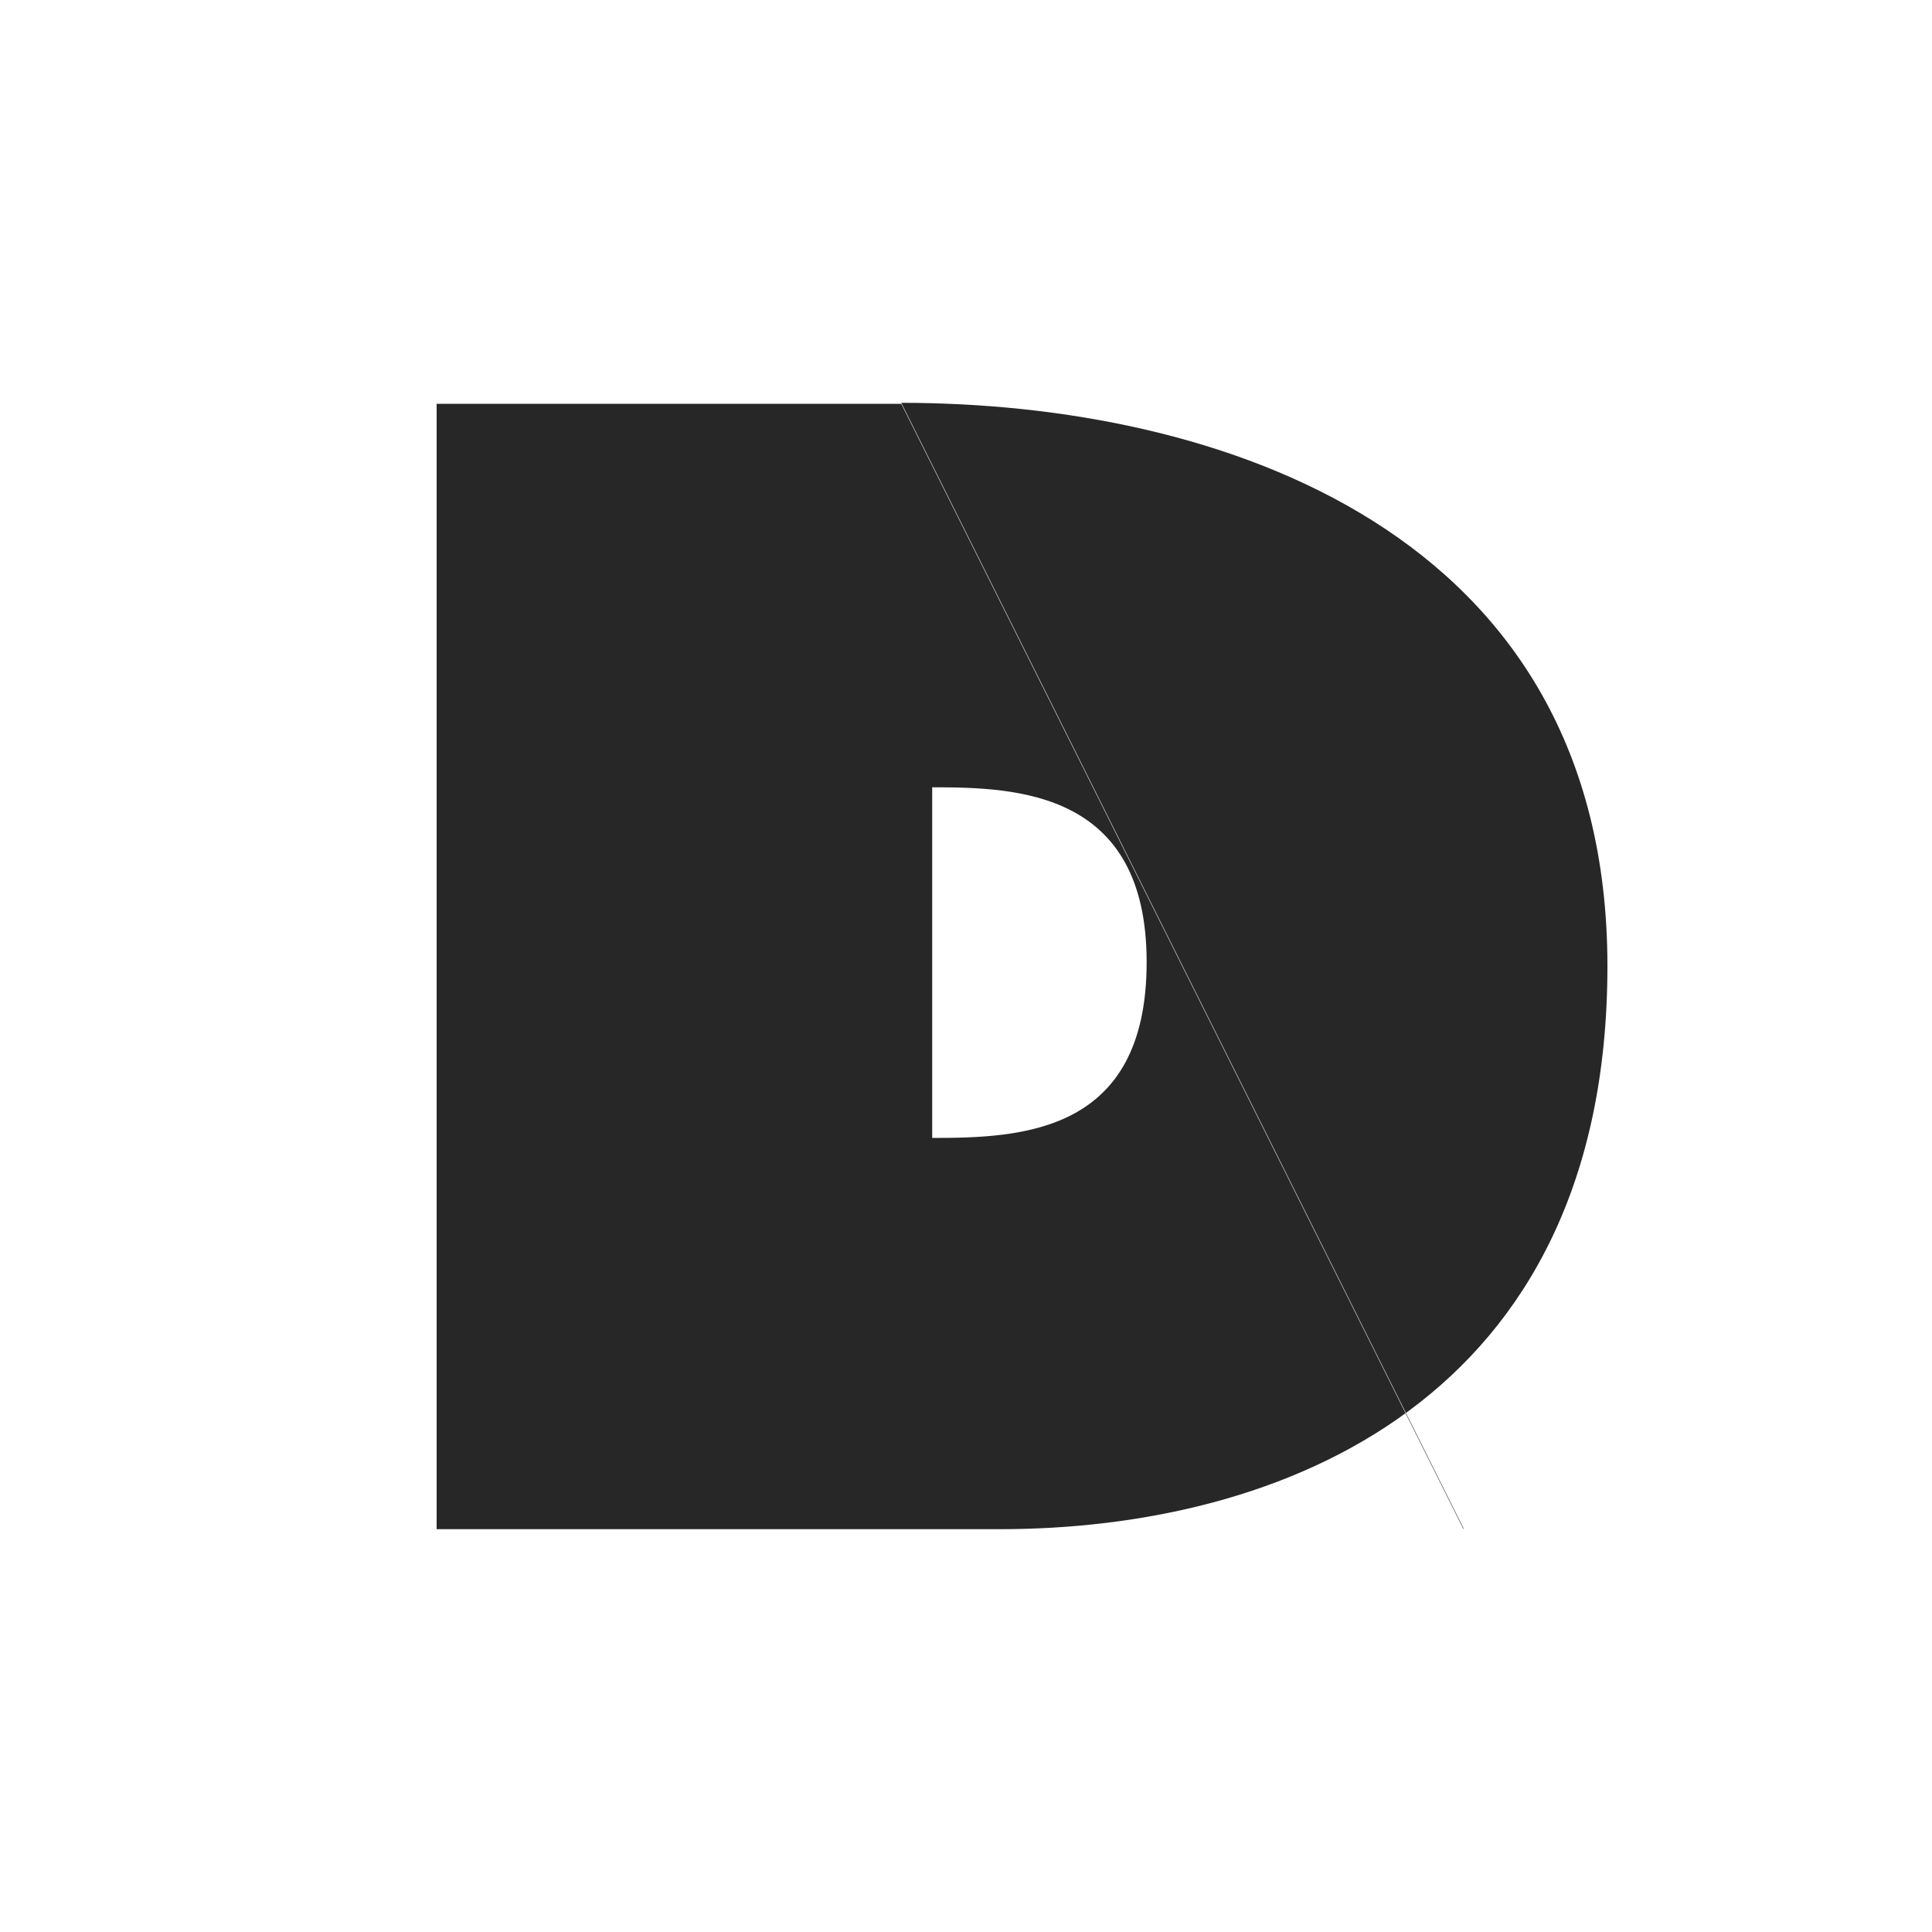 <?xml version="1.0" encoding="UTF-8"?>
<svg id="_レイヤー_1" data-name="レイヤー_1" xmlns="http://www.w3.org/2000/svg" version="1.1" viewBox="0 0 200 200">
  <!-- Generator: Adobe Illustrator 29.5.0, SVG Export Plug-In . SVG Version: 2.1.0 Build 137)  -->
  <defs>
    <style>
      .st0 {
        fill: #272727;
      }
    </style>
  </defs>
  <g id="_レイヤー_11" data-name="_レイヤー_1">
    <g id="_レイヤー_1-2">
      <path class="st0" d="M151.5,158.3l-58.2-116.5h-48.1v116.5h58.3c29,0,62.9-13.2,62.9-58.3s-40.3-58.3-73.1-58.3l58.2,116.5h0ZM96.5,117.8v-36.3c8.8,0,22.2.4,22.2,18.1s-12.9,18.2-22.2,18.2Z"/>
    </g>
  </g>
</svg>